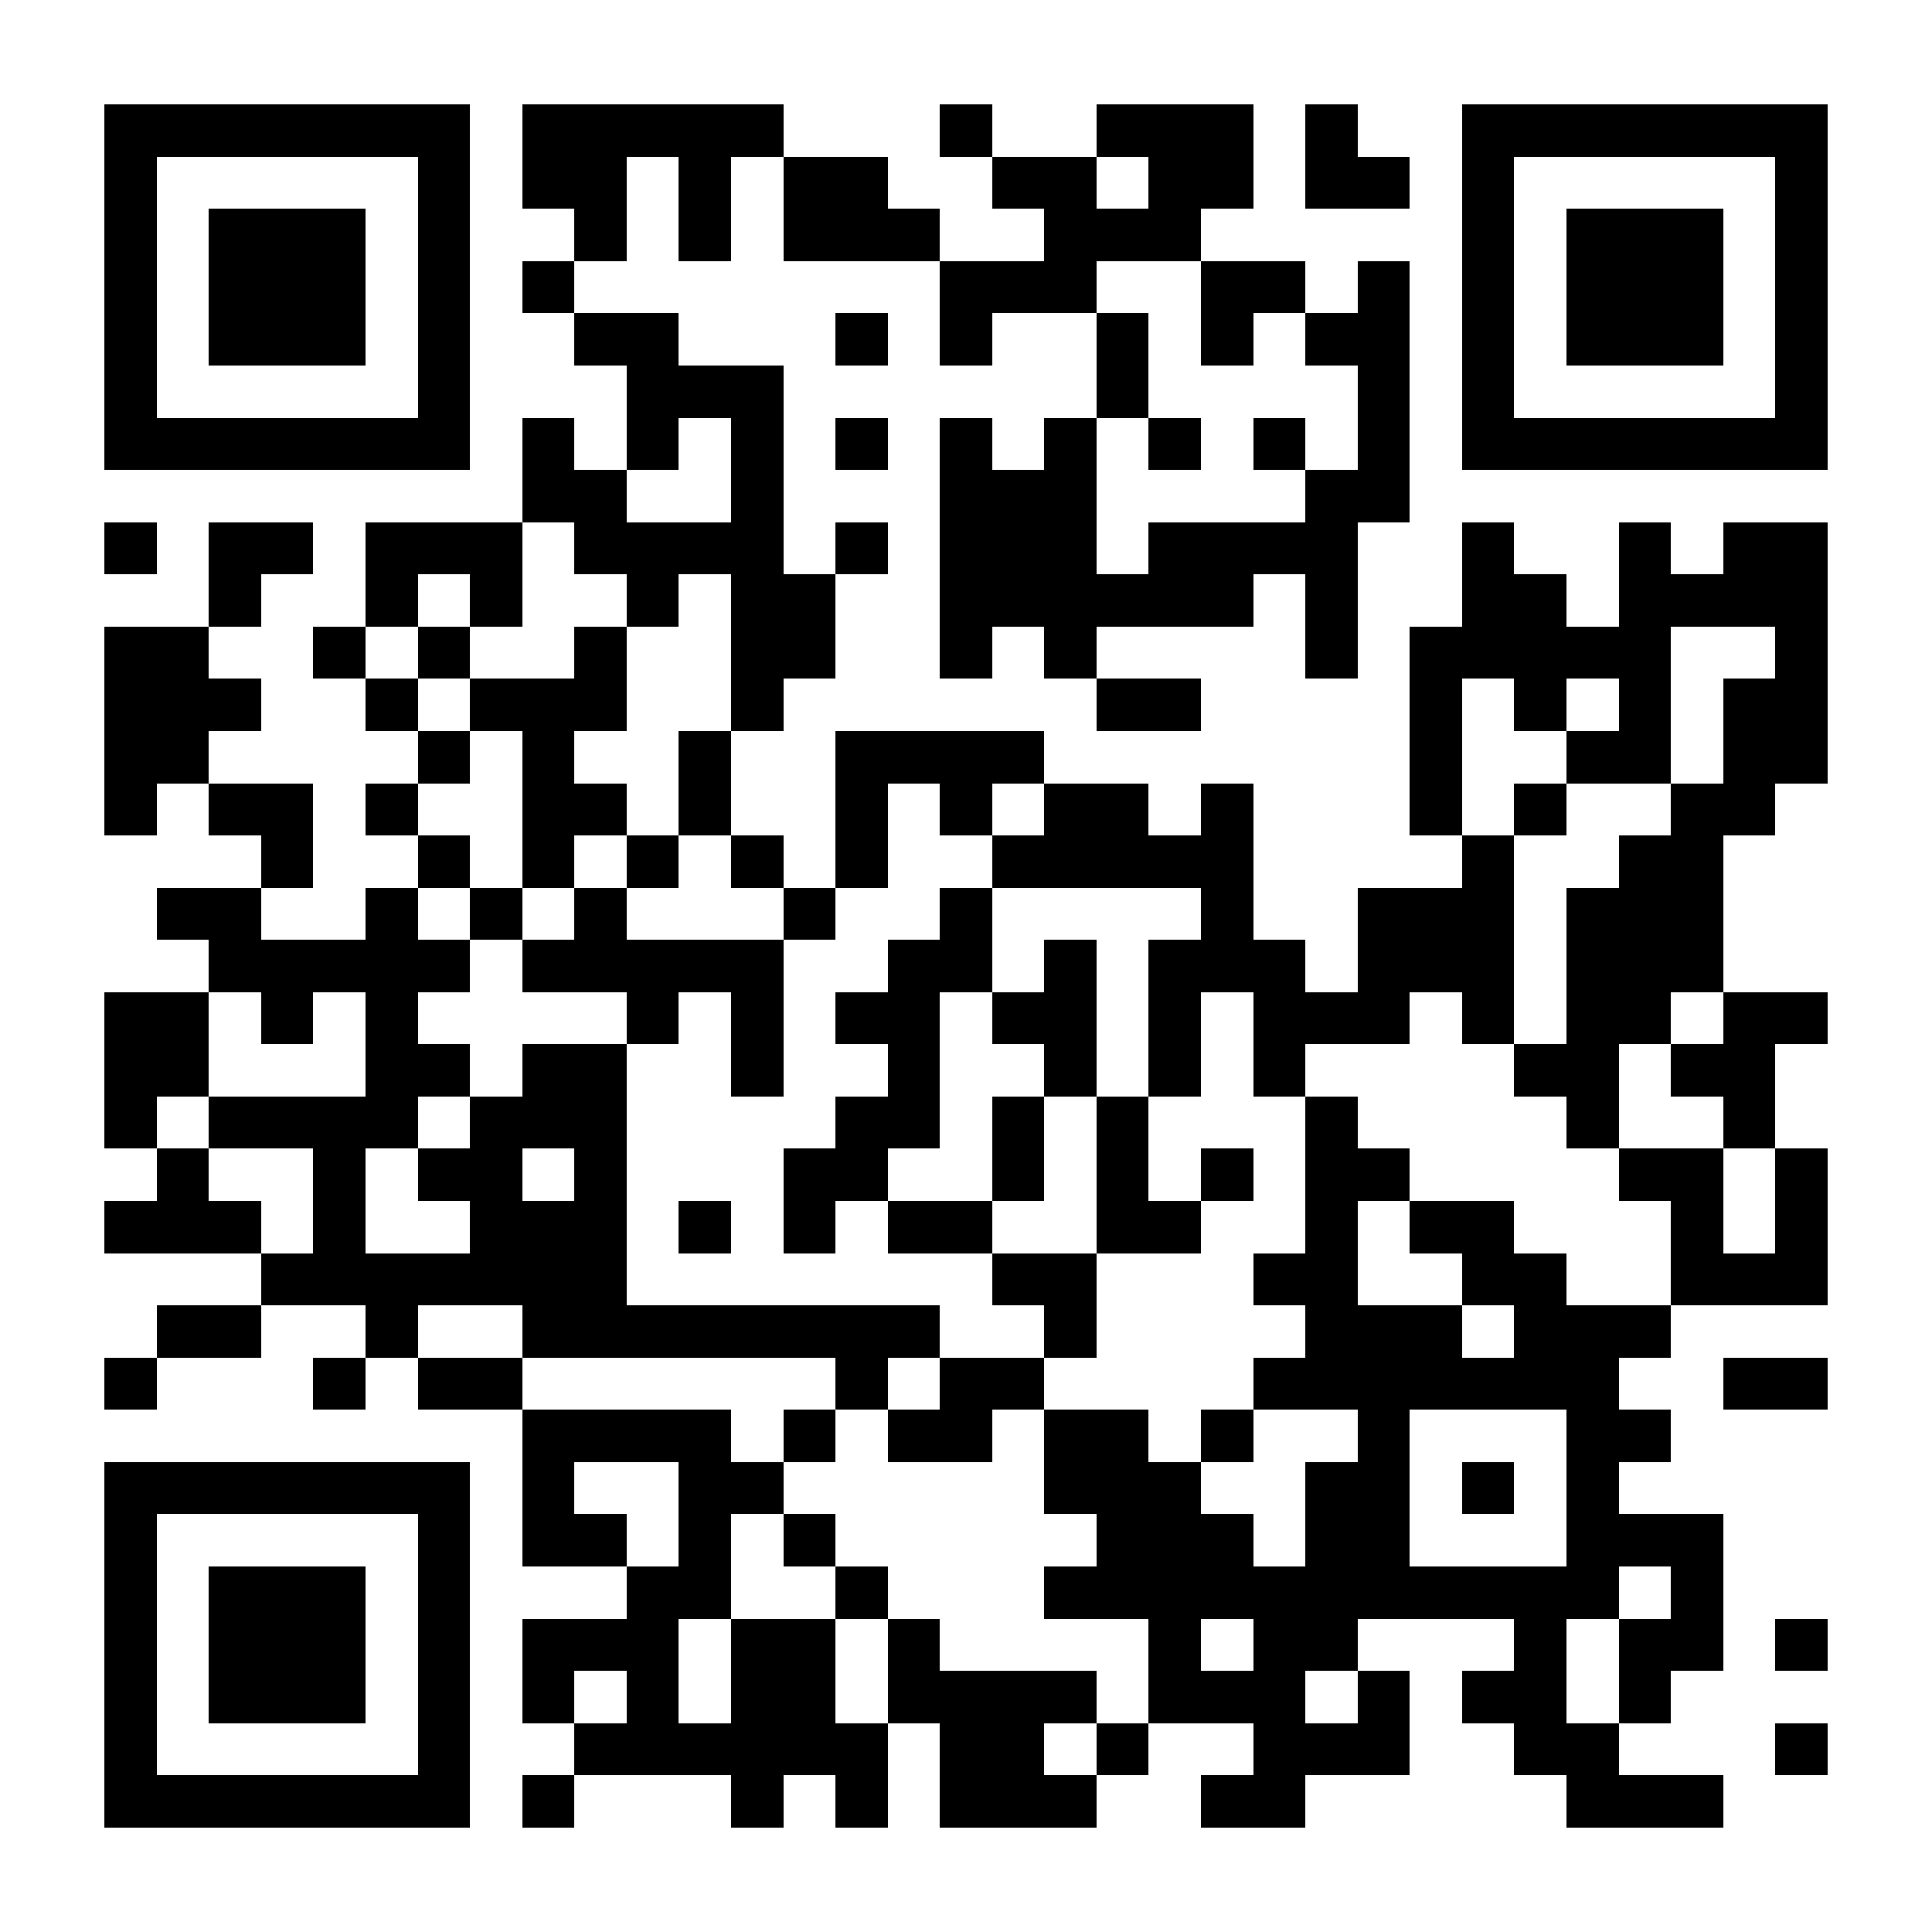 <?xml version="1.0" encoding="UTF-8"?>
<!DOCTYPE svg PUBLIC '-//W3C//DTD SVG 1.0//EN'
          'http://www.w3.org/TR/2001/REC-SVG-20010904/DTD/svg10.dtd'>
<svg fill="#fff" height="37" shape-rendering="crispEdges" style="fill: #fff;" viewBox="0 0 37 37" width="37" xmlns="http://www.w3.org/2000/svg" xmlns:xlink="http://www.w3.org/1999/xlink"
><path d="M0 0h37v37H0z"
  /><path d="M2 2.5h7m1 0h5m3 0h1m2 0h3m1 0h1m2 0h7M2 3.5h1m5 0h1m1 0h2m1 0h1m1 0h2m2 0h2m1 0h2m1 0h2m1 0h1m5 0h1M2 4.5h1m1 0h3m1 0h1m2 0h1m1 0h1m1 0h3m2 0h3m5 0h1m1 0h3m1 0h1M2 5.5h1m1 0h3m1 0h1m1 0h1m7 0h3m2 0h2m1 0h1m1 0h1m1 0h3m1 0h1M2 6.5h1m1 0h3m1 0h1m2 0h2m3 0h1m1 0h1m2 0h1m1 0h1m1 0h2m1 0h1m1 0h3m1 0h1M2 7.5h1m5 0h1m3 0h3m6 0h1m4 0h1m1 0h1m5 0h1M2 8.5h7m1 0h1m1 0h1m1 0h1m1 0h1m1 0h1m1 0h1m1 0h1m1 0h1m1 0h1m1 0h7M10 9.5h2m2 0h1m3 0h3m4 0h2M2 10.5h1m1 0h2m1 0h3m1 0h4m1 0h1m1 0h3m1 0h4m2 0h1m2 0h1m1 0h2M4 11.5h1m2 0h1m1 0h1m2 0h1m1 0h2m2 0h6m1 0h1m2 0h2m1 0h4M2 12.5h2m2 0h1m1 0h1m2 0h1m2 0h2m2 0h1m1 0h1m4 0h1m1 0h5m2 0h1M2 13.5h3m2 0h1m1 0h3m2 0h1m6 0h2m4 0h1m1 0h1m1 0h1m1 0h2M2 14.5h2m4 0h1m1 0h1m2 0h1m2 0h4m7 0h1m2 0h2m1 0h2M2 15.5h1m1 0h2m1 0h1m2 0h2m1 0h1m2 0h1m1 0h1m1 0h2m1 0h1m3 0h1m1 0h1m2 0h2M5 16.5h1m2 0h1m1 0h1m1 0h1m1 0h1m1 0h1m2 0h5m4 0h1m2 0h2M3 17.5h2m2 0h1m1 0h1m1 0h1m3 0h1m2 0h1m4 0h1m2 0h3m1 0h3M4 18.5h5m1 0h5m2 0h2m1 0h1m1 0h3m1 0h3m1 0h3M2 19.5h2m1 0h1m1 0h1m4 0h1m1 0h1m1 0h2m1 0h2m1 0h1m1 0h3m1 0h1m1 0h2m1 0h2M2 20.5h2m3 0h2m1 0h2m2 0h1m2 0h1m2 0h1m1 0h1m1 0h1m4 0h2m1 0h2M2 21.5h1m1 0h4m1 0h3m4 0h2m1 0h1m1 0h1m3 0h1m4 0h1m2 0h1M3 22.5h1m2 0h1m1 0h2m1 0h1m3 0h2m2 0h1m1 0h1m1 0h1m1 0h2m4 0h2m1 0h1M2 23.5h3m1 0h1m2 0h3m1 0h1m1 0h1m1 0h2m2 0h2m2 0h1m1 0h2m3 0h1m1 0h1M5 24.5h7m7 0h2m3 0h2m2 0h2m2 0h3M3 25.5h2m2 0h1m2 0h8m2 0h1m4 0h3m1 0h3M2 26.5h1m3 0h1m1 0h2m6 0h1m1 0h2m4 0h7m2 0h2M10 27.5h4m1 0h1m1 0h2m1 0h2m1 0h1m2 0h1m3 0h2M2 28.5h7m1 0h1m2 0h2m5 0h3m2 0h2m1 0h1m1 0h1M2 29.5h1m5 0h1m1 0h2m1 0h1m1 0h1m5 0h3m1 0h2m3 0h3M2 30.5h1m1 0h3m1 0h1m3 0h2m2 0h1m3 0h11m1 0h1M2 31.5h1m1 0h3m1 0h1m1 0h3m1 0h2m1 0h1m4 0h1m1 0h2m3 0h1m1 0h2m1 0h1M2 32.5h1m1 0h3m1 0h1m1 0h1m1 0h1m1 0h2m1 0h4m1 0h3m1 0h1m1 0h2m1 0h1M2 33.5h1m5 0h1m2 0h6m1 0h2m1 0h1m2 0h3m2 0h2m3 0h1M2 34.5h7m1 0h1m3 0h1m1 0h1m1 0h3m2 0h2m5 0h3" stroke="#000"
/></svg
>
